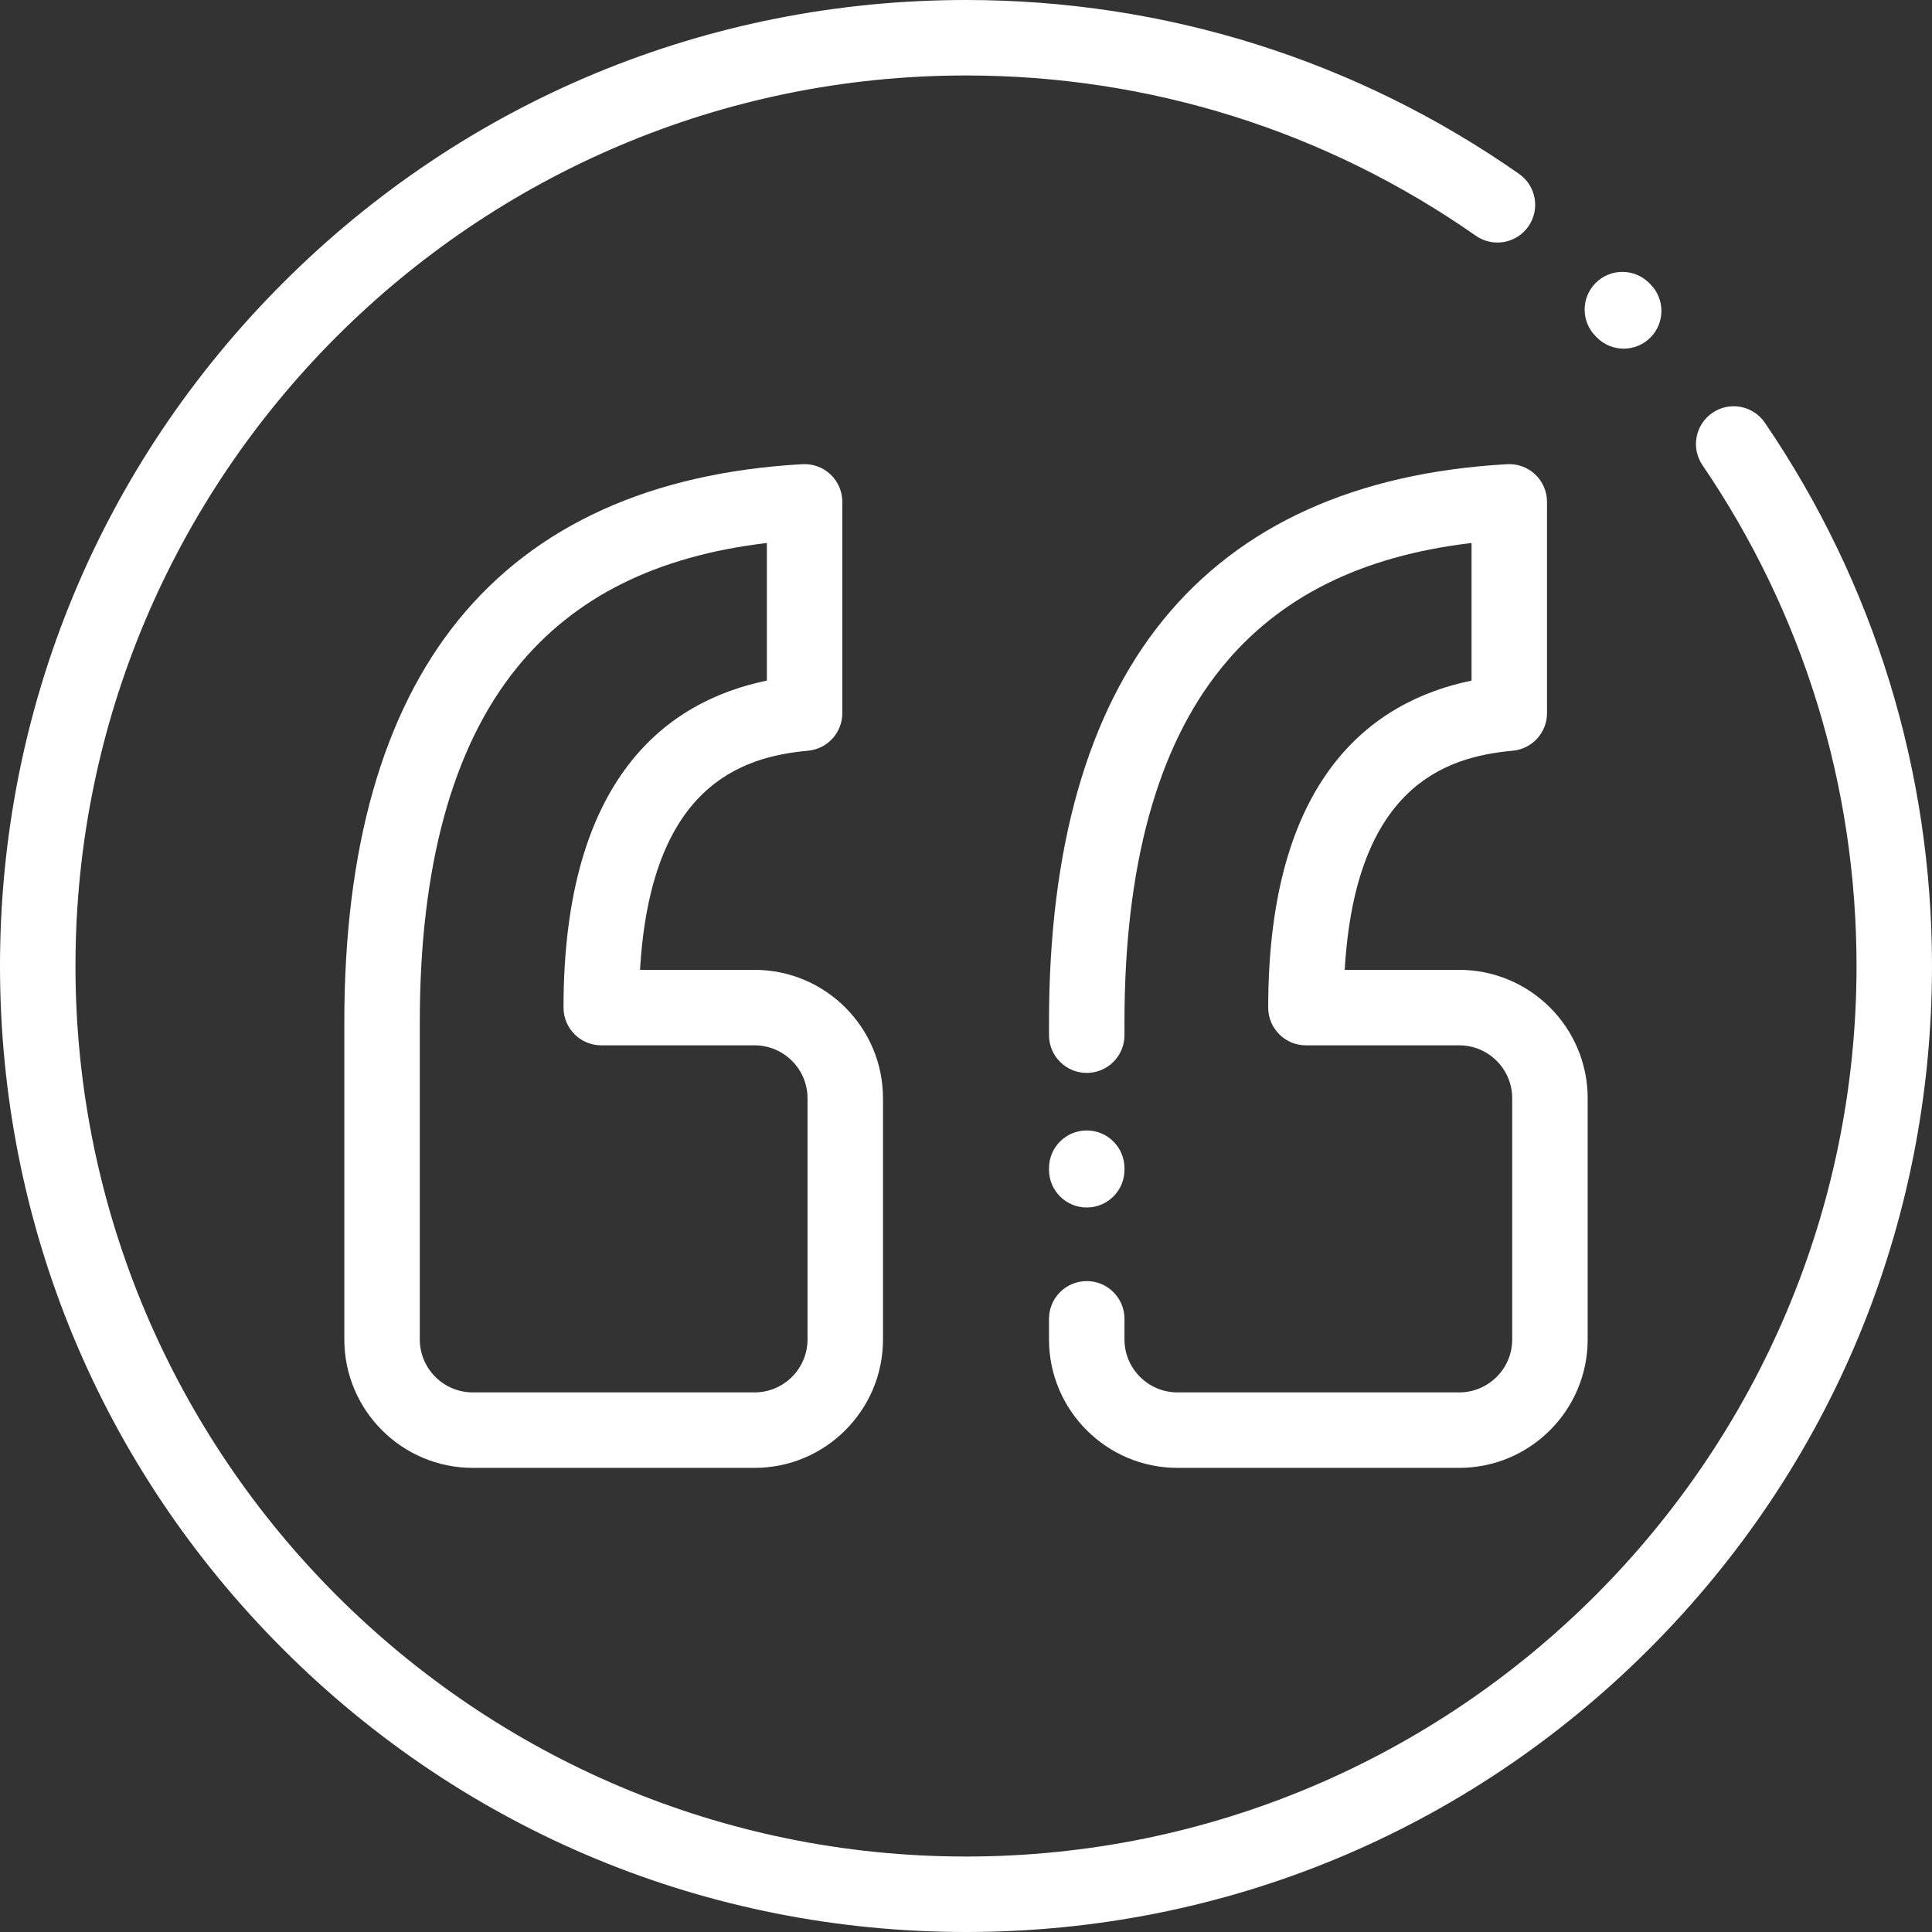 <svg fill="#fff" width="24pt" height="24pt" version="1.1" id="Capa_1" xmlns="http://www.w3.org/2000/svg" xmlns:xlink="http://www.w3.org/1999/xlink" x="0px" y="0px" viewBox="0 0 512 512" style="enable-background:new 0 0 512 512;" xml:space="preserve">
<rect x="0" y="0" width="512" height="512" fill="#333333" stroke="none"/>
<g>
	<g>
		<path d="M467.712,112.032c-3.11-4.565-9.33-5.744-13.895-2.634c-4.565,3.11-5.744,9.331-2.634,13.895
			C477.886,162.488,492,208.377,492,256c0,130.131-105.869,236-236,236S20,386.131,20,256S125.869,20,256,20
			c48.663,0,95.382,14.688,135.106,42.473c4.526,3.166,10.76,2.064,13.926-2.462c3.166-4.526,2.063-10.76-2.462-13.926
			C359.468,15.936,308.785,0,256,0C187.62,0,123.333,26.628,74.981,74.981C26.628,123.333,0,187.62,0,256
			s26.628,132.667,74.981,181.02C123.333,485.371,187.62,512,256,512s132.667-26.629,181.019-74.98
			C485.372,388.667,512,324.38,512,256C512,204.344,496.685,154.561,467.712,112.032z"/>
	</g>
</g>
<g>
	<g>
		<path d="M437.363,75.323l-0.342-0.343c-3.906-3.905-10.238-3.905-14.143,0c-3.905,3.906-3.905,10.238,0,14.143l0.342,0.343
			c1.952,1.953,4.512,2.929,7.071,2.929s5.118-0.977,7.072-2.929C441.268,85.56,441.268,79.228,437.363,75.323z"/>
	</g>
</g>
<g>
	<g>
		<path d="M199.965,257.022h-30.349c2.826-48.435,26.462-56.432,44.515-58.075c5.151-0.469,9.094-4.787,9.094-9.959v-55.989
			c0-2.749-1.132-5.378-3.13-7.267c-1.998-1.889-4.689-2.868-7.431-2.717c-40.081,2.255-70.76,16.15-91.185,41.299
			c-20.06,24.7-30.231,60.551-30.231,106.558v84.091c0,18.768,15.269,34.037,34.037,34.037h74.681
			c18.768,0,34.037-15.269,34.036-34.038v-63.903C234.002,272.291,218.733,257.022,199.965,257.022z M214.003,354.963
			c0,7.74-6.297,14.037-14.037,14.037h-74.681c-7.74,0-14.037-6.297-14.037-14.037v-84.091c0-41.297,8.666-72.906,25.756-93.949
			c15.191-18.704,36.921-29.561,66.222-33.027v36.469c-26.389,5.441-53.889,25.735-53.889,86.658c0,5.522,4.477,10,10,10h40.629
			c7.74,0,14.037,6.297,14.037,14.037V354.963z"/>
	</g>
</g>
<g>
	<g>
		<path d="M386.714,257.023h-30.349c2.826-48.434,26.462-56.432,44.515-58.075c5.151-0.469,9.094-4.787,9.094-9.959V133
			c0-2.749-1.132-5.378-3.13-7.267c-1.998-1.889-4.689-2.868-7.431-2.717c-40.082,2.255-70.761,16.15-91.186,41.299
			c-20.059,24.7-30.23,60.551-30.23,106.558v3.461c0,5.522,4.477,10,10,10s10-4.478,10-10v-3.461
			c0-41.297,8.665-72.906,25.755-93.949c15.191-18.704,36.92-29.561,66.222-33.027v36.468
			c-26.389,5.442-53.889,25.735-53.889,86.658c0,5.522,4.477,10,10,10h40.629c7.74,0,14.037,6.297,14.037,14.037v63.903
			c0,7.74-6.297,14.037-14.037,14.037h-74.681c-7.74,0-14.037-6.297-14.037-14.037V349.5c0-5.522-4.477-10-10-10s-10,4.478-10,10
			v5.463c0,18.768,15.269,34.037,34.037,34.037h74.681c18.768,0,34.037-15.269,34.037-34.037V291.06
			C420.751,272.292,405.482,257.023,386.714,257.023z"/>
	</g>
</g>
<g>
	<g>
		<path d="M287.997,299.583c-5.523,0-10,4.478-10,10V310c0,5.522,4.477,10,10,10s10-4.478,10-10v-0.417
			C297.997,304.061,293.52,299.583,287.997,299.583z"/>
	</g>
</g>
</svg>